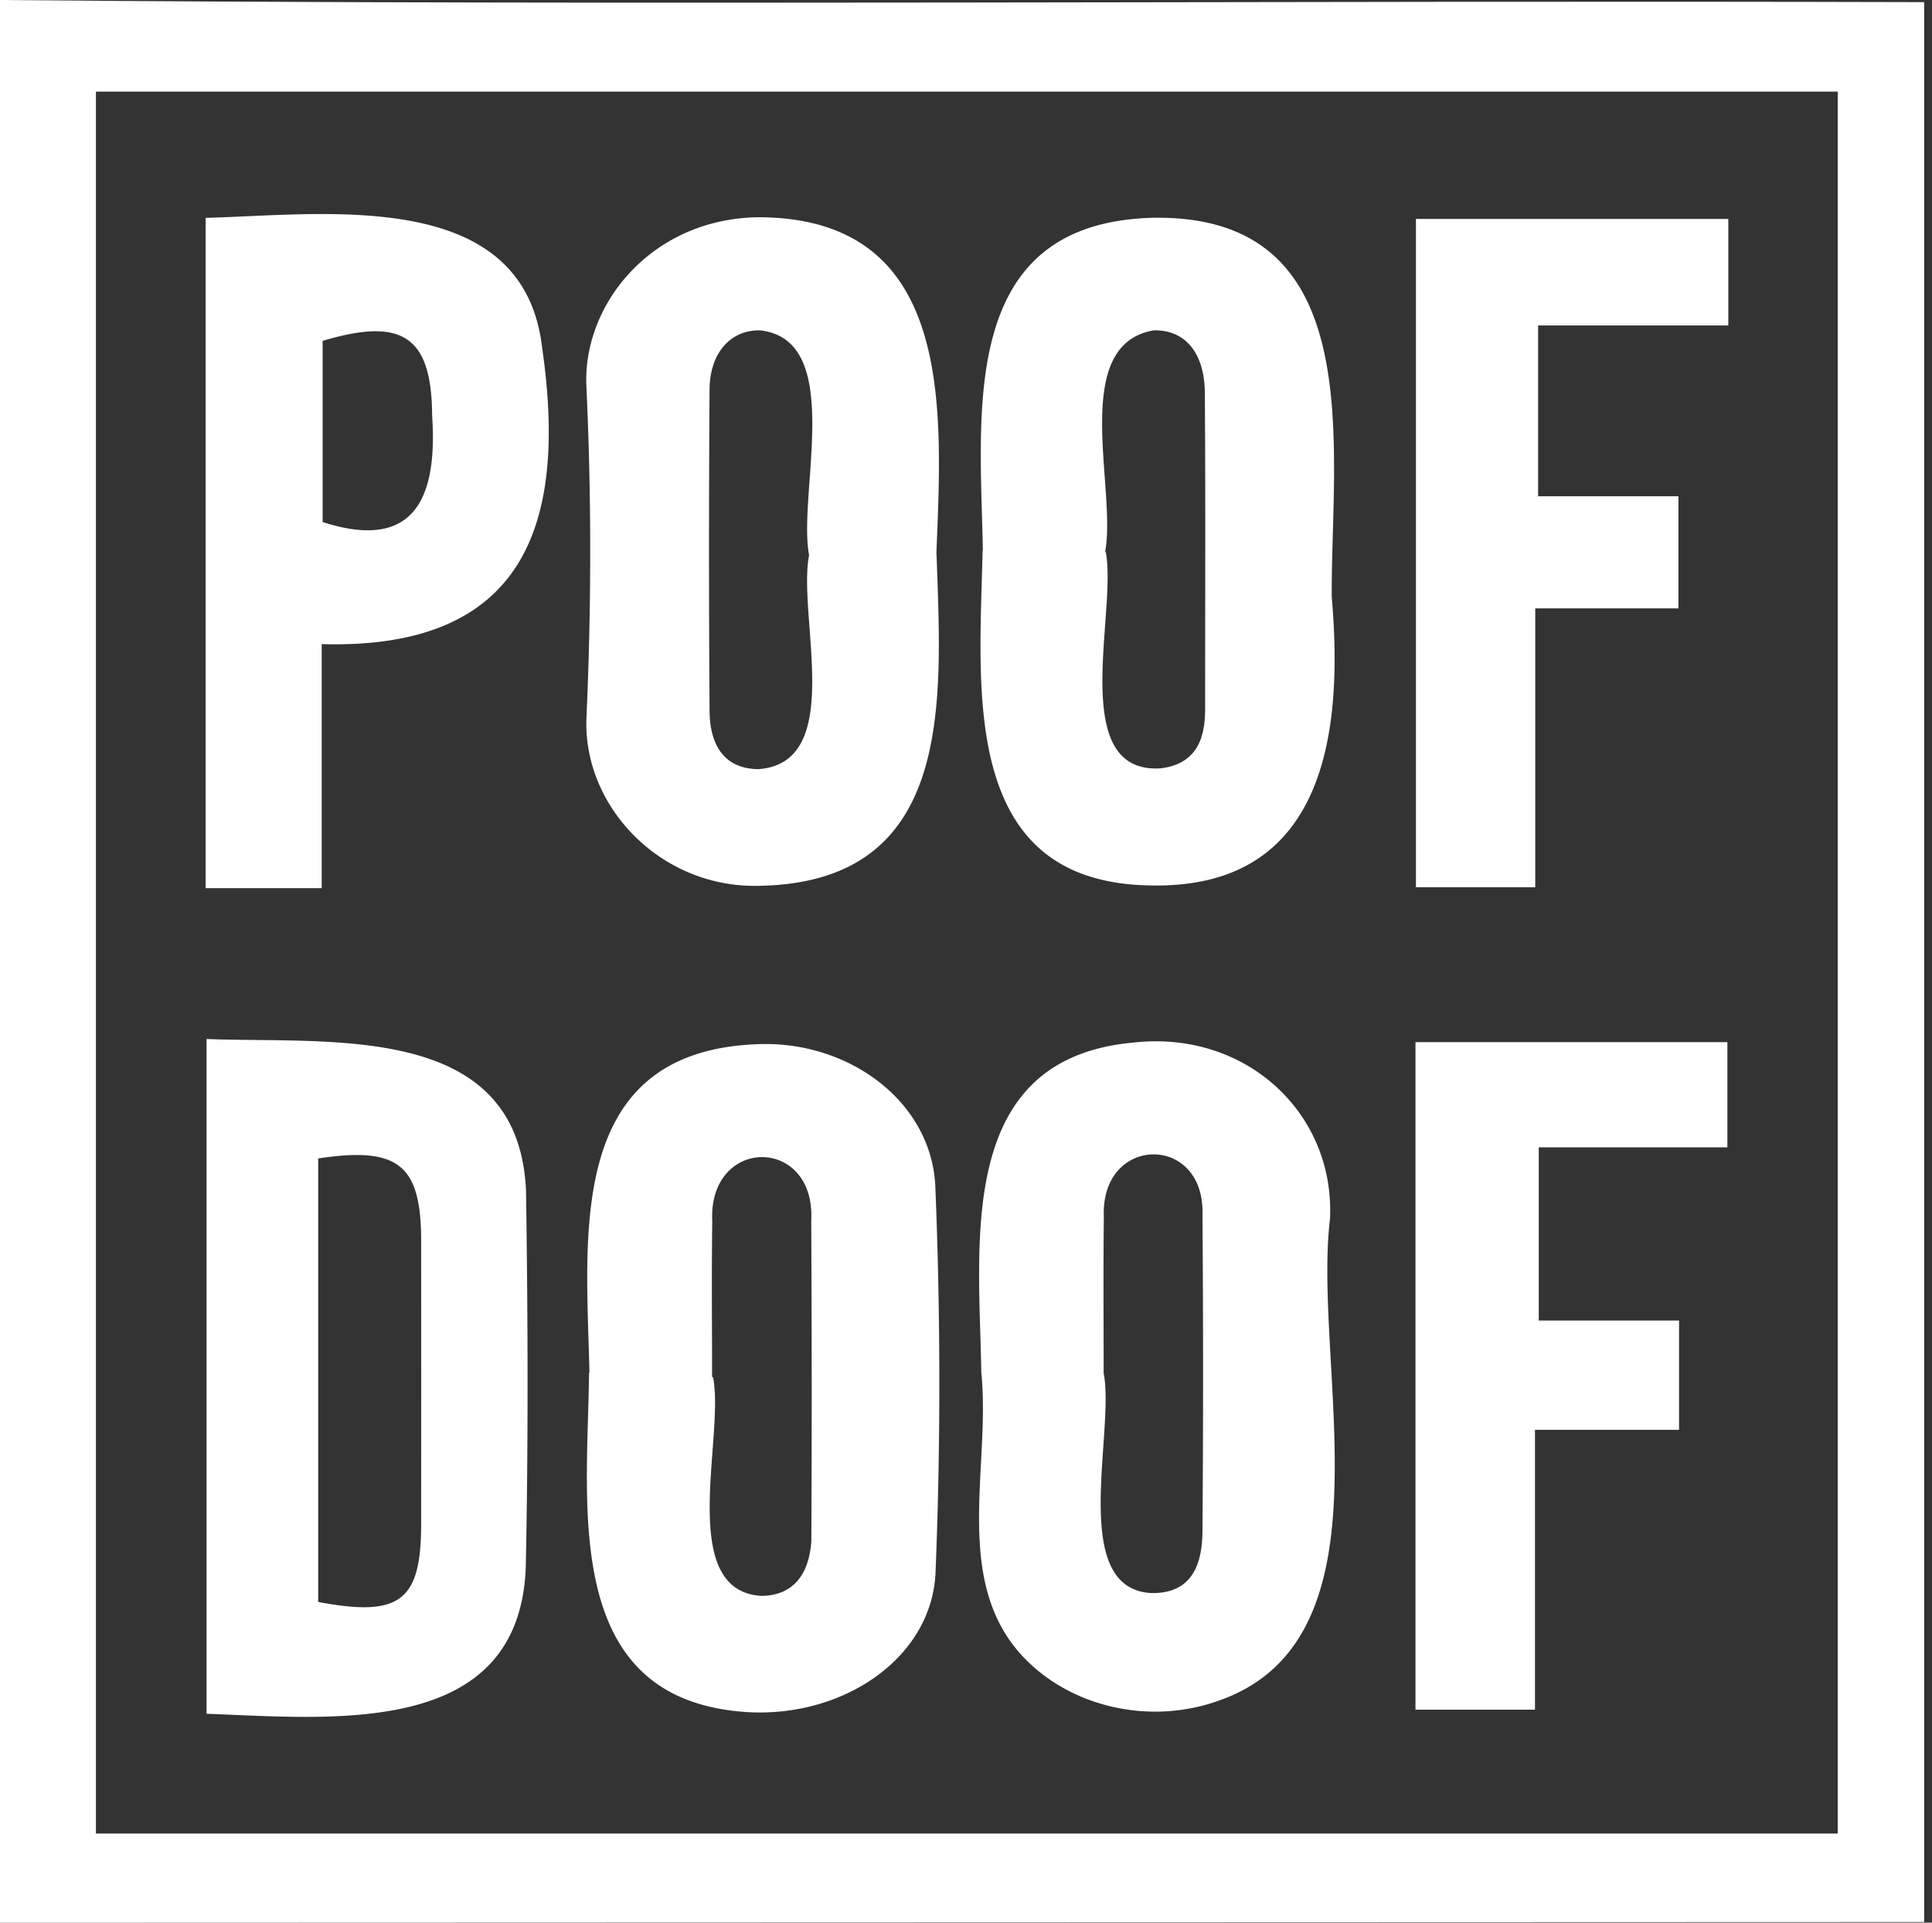 <svg xmlns="http://www.w3.org/2000/svg" width="201" height="200" fill="none"><rect width="100%" height="100%" fill="#333333" stroke="none"/><path fill="#fff" d="M0 0v200c66.747-.019 133.426-.048 200.183-.067V.221C133.455.03 66.718.596 0 0zm191.193 190.731H9.98V9.528h181.213v181.203z"/><path fill="#fff" d="M78.804 108.619c-20.028.75-17.797 19.874-17.48 34.171h-.039c-.163 14.125-2.99 34.306 16.788 35.325 9.951.433 18.903-5.807 19.259-14.566.538-13.336.519-26.73-.02-40.075-.355-8.855-8.99-15.249-18.508-14.855zm5.605 51.738c-.279 3.644-2.048 5.586-5.134 5.653-8.97-.461-3.837-16.585-5.096-22.758h-.096c0-5.404-.058-10.817.019-16.221-.433-8.836 10.75-8.913 10.298-.067.057 11.134.067 22.268.01 33.402v-.009zm35.152-68.254c18.393.48 20.211-15.99 18.99-30.008-.097-15.5 4.076-39.883-18.692-39.44-20.249.586-17.864 20.181-17.605 34.613h-.029c-.288 14.259-2.528 34.47 17.346 34.835h-.01zm.452-57.738c3.221-.086 5.298 2.27 5.336 6.49.077 10.971.029 21.942.029 32.922 0 3.183-.981 5.682-4.596 6.144-9.807.654-4.509-16.355-5.75-22.528h-.057c1.231-6.605-3.75-21.508 5.048-23.028h-.01zM61.015 74.622c-.404 9.163 7.529 17.547 17.519 17.528 20.97-.087 19.402-19.316 18.902-34.498h-.019c.577-14.884 2.02-34.902-18.374-35.056-11.163.067-18.432 9-18.038 17.585.539 11.461.52 22.98.01 34.431v.01zm12.807-34.123c.029-3.817 2.202-6.173 5.221-6.135 8.961.943 3.904 16.97 5.134 23.384-1.25 6.307 3.856 21.547-5.23 22.258-3.23 0-5.106-2.048-5.125-6.096a2419.51 2419.51 0 0 1 0-33.411zm32.49 131.704c5.029 5.442 13.471 7.326 20.701 4.624 18.192-6.566 9.509-34.642 11.355-50.026.539-10.971-8.73-19.691-20.508-18.345-18.519 1.711-15.971 20.845-15.769 34.315.991 9.721-3.019 21.538 4.221 29.432zm8.509-29.383c0-5.404-.048-10.817.02-16.221-.375-8.586 10.557-8.721 10.259-.211.086 10.97.086 21.95 0 32.931-.029 4.432-1.856 6.451-5.308 6.394-8.663-.433-3.759-16.769-4.971-22.884v-.009zm-93.333-34.738v70.189c13.192.481 32.45 2.529 33.21-15.134.27-13.067.221-26.133.03-39.2-.722-17.72-20.337-15.345-33.23-15.855h-.01zm22.326 50.526c-.01 7.933-2.211 9.644-10.71 8.029v-46.132c8.364-1.27 10.7.682 10.71 8.518a14579 14579 0 0 1 0 29.576v.009zM33.469 67.006c21.095.586 25.595-12.423 22.931-30.855-1.951-16.807-22.72-13.787-35.007-13.49V92.39h12.076V67.006zm.096-31.547c8.375-2.51 11.346-.423 11.394 7.798.557 8.336-1.693 14.182-11.394 11.047V35.46zm126.158 27.826h14.894V51.622h-14.596V33.854h19.788V22.777h-32.498v69.516h12.412V63.285zm-.029 85.448h14.989v-11.365h-14.595V119.35h19.624v-10.942h-32.45v69.439h12.432v-29.114z"/></svg>